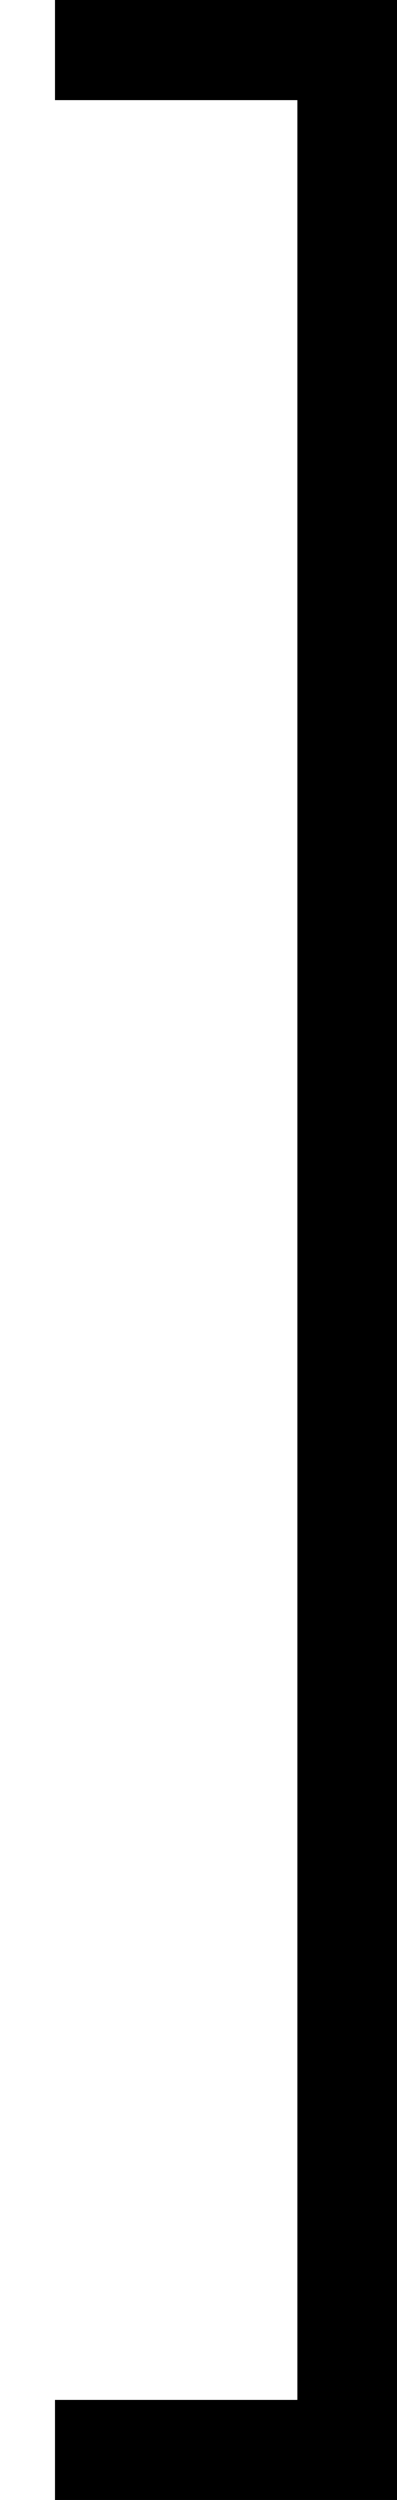 <?xml version='1.0' encoding='UTF-8'?>
<!-- This file was generated by dvisvgm 3.0.3 -->
<svg version='1.1' xmlns='http://www.w3.org/2000/svg' xmlns:xlink='http://www.w3.org/1999/xlink' width='2.428pt' height='15.273pt' viewBox='368.156 507.986 2.428 15.273'>
<defs>
<use id='g35-93' xlink:href='#g30-93' transform='scale(1.095)'/>
<path id='g30-93' d='M1.584 2.491V-7.472H.219V-7.073H1.186V2.092H.219V2.491H1.584Z'/>
</defs>
<g id='page1' transform='matrix(1.4 0 0 1.4 0 0)'>
<use x='262.969' y='371.029' xlink:href='#g35-93'/>
</g>
</svg>